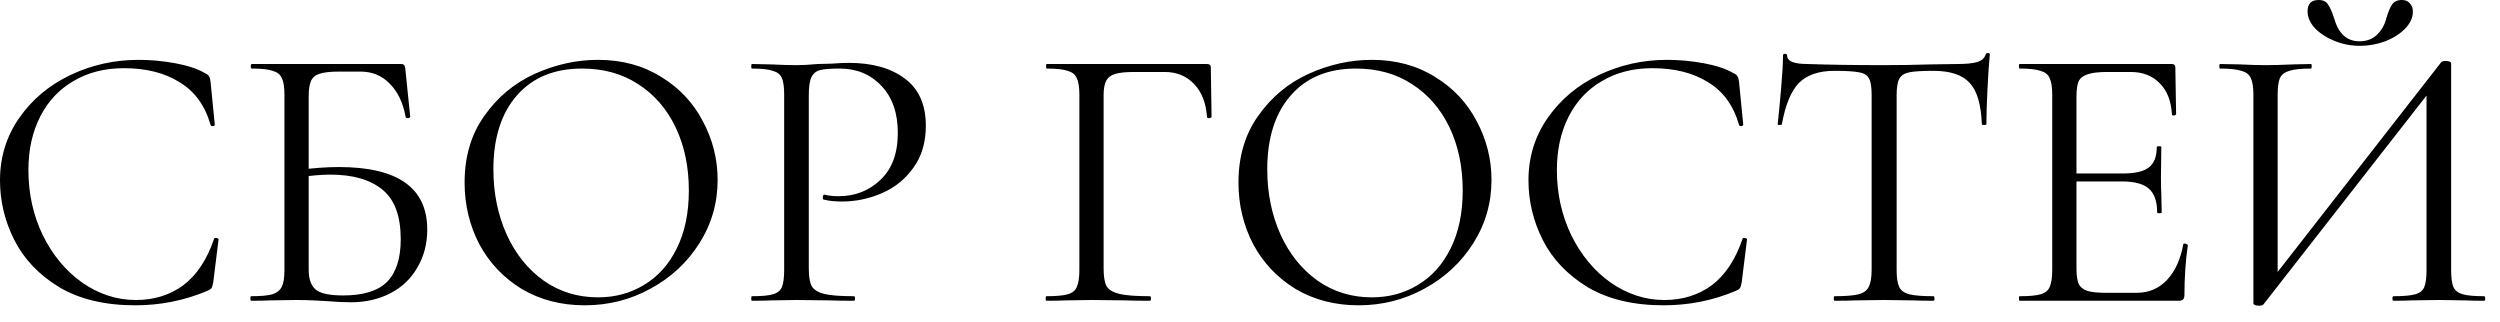 <?xml version="1.0" encoding="UTF-8"?> <svg xmlns="http://www.w3.org/2000/svg" width="132" height="17" viewBox="0 0 132 17" fill="none"><path d="M7.32 3.16C7.96 3.16 8.607 3.22 9.26 3.34C9.913 3.46 10.433 3.633 10.82 3.86C10.94 3.913 11.013 3.973 11.04 4.04C11.08 4.093 11.107 4.193 11.12 4.34L11.34 6.58C11.34 6.62 11.307 6.647 11.24 6.66C11.173 6.66 11.133 6.64 11.12 6.6C10.827 5.573 10.28 4.82 9.48 4.34C8.693 3.847 7.713 3.6 6.54 3.6C5.527 3.6 4.64 3.827 3.88 4.28C3.12 4.72 2.533 5.347 2.12 6.16C1.707 6.973 1.5 7.913 1.5 8.98C1.5 10.22 1.753 11.367 2.26 12.42C2.78 13.473 3.473 14.307 4.34 14.92C5.22 15.533 6.167 15.84 7.18 15.84C8.14 15.84 8.973 15.58 9.68 15.06C10.387 14.527 10.927 13.713 11.3 12.62C11.3 12.58 11.327 12.56 11.38 12.56C11.42 12.56 11.453 12.567 11.48 12.58C11.52 12.593 11.54 12.613 11.54 12.64L11.26 14.9C11.233 15.06 11.2 15.167 11.16 15.22C11.133 15.26 11.06 15.307 10.94 15.36C9.74 15.867 8.473 16.12 7.14 16.12C5.54 16.12 4.2 15.8 3.12 15.16C2.053 14.507 1.267 13.68 0.76 12.68C0.253 11.68 1.95801e-05 10.627 1.95801e-05 9.52C1.95801e-05 8.293 0.34 7.193 1.02 6.22C1.7 5.247 2.6 4.493 3.72 3.96C4.84 3.427 6.04 3.16 7.32 3.16ZM18.519 15.96C18.159 15.96 17.739 15.94 17.259 15.9C17.059 15.887 16.819 15.873 16.539 15.86C16.259 15.847 15.959 15.84 15.639 15.84L14.279 15.86C14.039 15.873 13.699 15.88 13.259 15.88C13.232 15.88 13.219 15.84 13.219 15.76C13.219 15.68 13.232 15.64 13.259 15.64C13.766 15.64 14.139 15.607 14.379 15.54C14.619 15.46 14.786 15.327 14.879 15.14C14.972 14.953 15.019 14.66 15.019 14.26V5C15.019 4.6 14.972 4.307 14.879 4.12C14.799 3.933 14.639 3.807 14.399 3.74C14.172 3.66 13.806 3.62 13.299 3.62C13.259 3.62 13.239 3.58 13.239 3.5C13.239 3.42 13.259 3.38 13.299 3.38H21.179C21.259 3.38 21.312 3.4 21.339 3.44C21.366 3.467 21.386 3.527 21.399 3.62L21.659 6.16C21.659 6.2 21.619 6.227 21.539 6.24C21.472 6.24 21.432 6.22 21.419 6.18C21.286 5.433 21.006 4.847 20.579 4.42C20.166 3.993 19.652 3.78 19.039 3.78H17.899C17.432 3.78 17.086 3.82 16.859 3.9C16.646 3.967 16.499 4.093 16.419 4.28C16.339 4.453 16.299 4.733 16.299 5.12V14.26C16.299 14.727 16.419 15.067 16.659 15.28C16.899 15.493 17.386 15.6 18.119 15.6C19.186 15.6 19.959 15.36 20.439 14.88C20.919 14.387 21.159 13.64 21.159 12.64C21.159 11.413 20.839 10.54 20.199 10.02C19.559 9.487 18.639 9.22 17.439 9.22C16.999 9.22 16.439 9.267 15.759 9.36L15.719 8.98C16.506 8.873 17.232 8.82 17.899 8.82C21.006 8.82 22.559 9.92 22.559 12.12C22.559 12.867 22.386 13.533 22.039 14.12C21.706 14.707 21.232 15.16 20.619 15.48C20.006 15.8 19.306 15.96 18.519 15.96ZM30.871 16.12C29.631 16.12 28.525 15.833 27.551 15.26C26.591 14.673 25.845 13.887 25.311 12.9C24.791 11.9 24.531 10.813 24.531 9.64C24.531 8.267 24.878 7.093 25.571 6.12C26.265 5.133 27.151 4.393 28.231 3.9C29.325 3.407 30.438 3.16 31.571 3.16C32.838 3.16 33.951 3.46 34.911 4.06C35.871 4.647 36.605 5.427 37.111 6.4C37.631 7.373 37.891 8.407 37.891 9.5C37.891 10.713 37.571 11.827 36.931 12.84C36.291 13.853 35.431 14.653 34.351 15.24C33.285 15.827 32.125 16.12 30.871 16.12ZM31.571 15.7C32.478 15.7 33.291 15.48 34.011 15.04C34.745 14.6 35.318 13.96 35.731 13.12C36.158 12.267 36.371 11.247 36.371 10.06C36.371 8.807 36.138 7.693 35.671 6.72C35.205 5.747 34.545 4.987 33.691 4.44C32.851 3.893 31.865 3.62 30.731 3.62C29.265 3.62 28.118 4.093 27.291 5.04C26.465 5.987 26.051 7.287 26.051 8.94C26.051 10.193 26.285 11.34 26.751 12.38C27.218 13.407 27.871 14.22 28.711 14.82C29.551 15.407 30.505 15.7 31.571 15.7ZM42.704 14.18C42.704 14.607 42.757 14.92 42.864 15.12C42.984 15.307 43.204 15.44 43.524 15.52C43.857 15.6 44.377 15.64 45.084 15.64C45.124 15.64 45.144 15.68 45.144 15.76C45.144 15.84 45.124 15.88 45.084 15.88C44.537 15.88 44.11 15.873 43.804 15.86L42.064 15.84L40.724 15.86C40.47 15.873 40.13 15.88 39.704 15.88C39.677 15.88 39.664 15.84 39.664 15.76C39.664 15.68 39.677 15.64 39.704 15.64C40.21 15.64 40.577 15.607 40.804 15.54C41.044 15.473 41.204 15.347 41.284 15.16C41.364 14.96 41.404 14.66 41.404 14.26V5C41.404 4.6 41.364 4.307 41.284 4.12C41.204 3.933 41.044 3.807 40.804 3.74C40.577 3.66 40.21 3.62 39.704 3.62C39.677 3.62 39.664 3.58 39.664 3.5C39.664 3.42 39.677 3.38 39.704 3.38L40.704 3.4C41.264 3.427 41.71 3.44 42.044 3.44C42.377 3.44 42.75 3.42 43.164 3.38C43.324 3.38 43.577 3.373 43.924 3.36C44.27 3.333 44.57 3.32 44.824 3.32C46.05 3.32 47.03 3.593 47.764 4.14C48.51 4.687 48.884 5.52 48.884 6.64C48.884 7.52 48.664 8.26 48.224 8.86C47.797 9.46 47.244 9.907 46.564 10.2C45.884 10.493 45.184 10.64 44.464 10.64C44.077 10.64 43.757 10.607 43.504 10.54C43.464 10.54 43.444 10.507 43.444 10.44C43.444 10.4 43.45 10.36 43.464 10.32C43.49 10.28 43.517 10.267 43.544 10.28C43.757 10.333 43.997 10.36 44.264 10.36C45.144 10.36 45.884 10.073 46.484 9.5C47.097 8.927 47.404 8.1 47.404 7.02C47.404 5.967 47.117 5.14 46.544 4.54C45.97 3.927 45.237 3.62 44.344 3.62C43.864 3.62 43.517 3.647 43.304 3.7C43.09 3.753 42.937 3.88 42.844 4.08C42.75 4.267 42.704 4.587 42.704 5.04V14.18ZM55.251 15.88C55.224 15.88 55.211 15.84 55.211 15.76C55.211 15.68 55.224 15.64 55.251 15.64C55.757 15.64 56.131 15.607 56.371 15.54C56.611 15.473 56.771 15.347 56.851 15.16C56.944 14.96 56.991 14.66 56.991 14.26V5C56.991 4.6 56.944 4.307 56.851 4.12C56.771 3.933 56.611 3.807 56.371 3.74C56.144 3.66 55.777 3.62 55.271 3.62C55.244 3.62 55.231 3.58 55.231 3.5C55.231 3.42 55.244 3.38 55.271 3.38H63.731C63.864 3.38 63.931 3.44 63.931 3.56L63.971 6.16C63.971 6.2 63.931 6.227 63.851 6.24C63.771 6.24 63.731 6.22 63.731 6.18C63.677 5.433 63.451 4.853 63.051 4.44C62.651 4.013 62.131 3.8 61.491 3.8H59.911C59.457 3.8 59.117 3.833 58.891 3.9C58.664 3.967 58.504 4.087 58.411 4.26C58.317 4.433 58.271 4.687 58.271 5.02V14.18C58.271 14.607 58.324 14.92 58.431 15.12C58.551 15.307 58.777 15.44 59.111 15.52C59.457 15.6 59.991 15.64 60.711 15.64C60.751 15.64 60.771 15.68 60.771 15.76C60.771 15.84 60.751 15.88 60.711 15.88C60.164 15.88 59.737 15.873 59.431 15.86L57.631 15.84L56.271 15.86C56.031 15.873 55.691 15.88 55.251 15.88ZM71.731 16.12C70.491 16.12 69.384 15.833 68.411 15.26C67.451 14.673 66.704 13.887 66.171 12.9C65.651 11.9 65.391 10.813 65.391 9.64C65.391 8.267 65.737 7.093 66.431 6.12C67.124 5.133 68.011 4.393 69.091 3.9C70.184 3.407 71.297 3.16 72.431 3.16C73.697 3.16 74.811 3.46 75.771 4.06C76.731 4.647 77.464 5.427 77.971 6.4C78.491 7.373 78.751 8.407 78.751 9.5C78.751 10.713 78.431 11.827 77.791 12.84C77.151 13.853 76.291 14.653 75.211 15.24C74.144 15.827 72.984 16.12 71.731 16.12ZM72.431 15.7C73.337 15.7 74.151 15.48 74.871 15.04C75.604 14.6 76.177 13.96 76.591 13.12C77.017 12.267 77.231 11.247 77.231 10.06C77.231 8.807 76.997 7.693 76.531 6.72C76.064 5.747 75.404 4.987 74.551 4.44C73.711 3.893 72.724 3.62 71.591 3.62C70.124 3.62 68.977 4.093 68.151 5.04C67.324 5.987 66.911 7.287 66.911 8.94C66.911 10.193 67.144 11.34 67.611 12.38C68.077 13.407 68.731 14.22 69.571 14.82C70.411 15.407 71.364 15.7 72.431 15.7ZM88.023 3.16C88.663 3.16 89.31 3.22 89.963 3.34C90.617 3.46 91.136 3.633 91.523 3.86C91.643 3.913 91.716 3.973 91.743 4.04C91.783 4.093 91.81 4.193 91.823 4.34L92.043 6.58C92.043 6.62 92.01 6.647 91.943 6.66C91.876 6.66 91.837 6.64 91.823 6.6C91.53 5.573 90.983 4.82 90.183 4.34C89.397 3.847 88.416 3.6 87.243 3.6C86.23 3.6 85.343 3.827 84.583 4.28C83.823 4.72 83.237 5.347 82.823 6.16C82.41 6.973 82.203 7.913 82.203 8.98C82.203 10.22 82.457 11.367 82.963 12.42C83.483 13.473 84.177 14.307 85.043 14.92C85.923 15.533 86.87 15.84 87.883 15.84C88.843 15.84 89.677 15.58 90.383 15.06C91.09 14.527 91.63 13.713 92.003 12.62C92.003 12.58 92.03 12.56 92.083 12.56C92.123 12.56 92.156 12.567 92.183 12.58C92.223 12.593 92.243 12.613 92.243 12.64L91.963 14.9C91.936 15.06 91.903 15.167 91.863 15.22C91.837 15.26 91.763 15.307 91.643 15.36C90.443 15.867 89.177 16.12 87.843 16.12C86.243 16.12 84.903 15.8 83.823 15.16C82.757 14.507 81.97 13.68 81.463 12.68C80.957 11.68 80.703 10.627 80.703 9.52C80.703 8.293 81.043 7.193 81.723 6.22C82.403 5.247 83.303 4.493 84.423 3.96C85.543 3.427 86.743 3.16 88.023 3.16ZM96.862 3.74C96.035 3.74 95.409 3.953 94.982 4.38C94.569 4.807 94.269 5.533 94.082 6.56C94.082 6.587 94.042 6.6 93.962 6.6C93.895 6.6 93.862 6.587 93.862 6.56C93.915 6.08 93.975 5.453 94.042 4.68C94.109 3.907 94.142 3.327 94.142 2.94C94.142 2.873 94.175 2.84 94.242 2.84C94.322 2.84 94.362 2.873 94.362 2.94C94.362 3.233 94.722 3.38 95.442 3.38C96.589 3.42 97.929 3.44 99.462 3.44C100.249 3.44 101.082 3.427 101.962 3.4L103.322 3.38C103.802 3.38 104.155 3.347 104.382 3.28C104.622 3.213 104.775 3.08 104.842 2.88C104.855 2.827 104.895 2.8 104.962 2.8C105.029 2.8 105.062 2.827 105.062 2.88C105.022 3.267 104.982 3.853 104.942 4.64C104.902 5.427 104.882 6.067 104.882 6.56C104.882 6.587 104.842 6.6 104.762 6.6C104.682 6.6 104.642 6.587 104.642 6.56C104.602 5.52 104.389 4.793 104.002 4.38C103.615 3.953 102.975 3.74 102.082 3.74C101.482 3.74 101.055 3.767 100.802 3.82C100.549 3.873 100.375 3.987 100.282 4.16C100.189 4.333 100.142 4.627 100.142 5.04V14.26C100.142 14.673 100.189 14.973 100.282 15.16C100.375 15.347 100.555 15.473 100.822 15.54C101.089 15.607 101.509 15.64 102.082 15.64C102.122 15.64 102.142 15.68 102.142 15.76C102.142 15.84 102.122 15.88 102.082 15.88C101.642 15.88 101.289 15.873 101.022 15.86L99.462 15.84L97.962 15.86C97.695 15.873 97.329 15.88 96.862 15.88C96.835 15.88 96.822 15.84 96.822 15.76C96.822 15.68 96.835 15.64 96.862 15.64C97.435 15.64 97.855 15.607 98.122 15.54C98.389 15.473 98.569 15.347 98.662 15.16C98.769 14.96 98.822 14.66 98.822 14.26V5C98.822 4.587 98.775 4.3 98.682 4.14C98.589 3.967 98.415 3.86 98.162 3.82C97.909 3.767 97.475 3.74 96.862 3.74ZM106.638 15.88C106.611 15.88 106.598 15.84 106.598 15.76C106.598 15.68 106.611 15.64 106.638 15.64C107.144 15.64 107.511 15.607 107.738 15.54C107.978 15.473 108.138 15.347 108.218 15.16C108.311 14.96 108.358 14.66 108.358 14.26V5C108.358 4.6 108.311 4.307 108.218 4.12C108.138 3.933 107.978 3.807 107.738 3.74C107.511 3.66 107.144 3.62 106.638 3.62C106.611 3.62 106.598 3.58 106.598 3.5C106.598 3.42 106.611 3.38 106.638 3.38H114.678C114.798 3.38 114.858 3.44 114.858 3.56L114.898 6.02C114.898 6.06 114.858 6.087 114.778 6.1C114.711 6.1 114.678 6.08 114.678 6.04C114.638 5.333 114.424 4.787 114.038 4.4C113.651 4 113.138 3.8 112.498 3.8H111.278C110.811 3.8 110.464 3.84 110.238 3.92C110.011 3.987 109.851 4.107 109.758 4.28C109.678 4.453 109.638 4.727 109.638 5.1V14.18C109.638 14.54 109.678 14.813 109.758 15C109.851 15.173 110.004 15.293 110.218 15.36C110.431 15.427 110.764 15.46 111.218 15.46H112.818C113.458 15.46 113.991 15.233 114.418 14.78C114.844 14.327 115.131 13.7 115.278 12.9C115.278 12.873 115.304 12.86 115.358 12.86C115.398 12.86 115.431 12.873 115.458 12.9C115.498 12.913 115.518 12.927 115.518 12.94C115.398 13.78 115.338 14.66 115.338 15.58C115.338 15.687 115.311 15.767 115.258 15.82C115.218 15.86 115.138 15.88 115.018 15.88H106.638ZM113.898 11.22C113.898 10.633 113.751 10.213 113.458 9.96C113.178 9.707 112.704 9.58 112.038 9.58H109.038V9.16H112.098C112.738 9.16 113.191 9.053 113.458 8.84C113.738 8.627 113.878 8.267 113.878 7.76C113.878 7.733 113.918 7.72 113.998 7.72C114.078 7.72 114.118 7.733 114.118 7.76L114.098 9.38C114.098 9.767 114.104 10.06 114.118 10.26L114.138 11.22C114.138 11.247 114.098 11.26 114.018 11.26C113.938 11.26 113.898 11.247 113.898 11.22ZM128.9 3.28C128.94 3.24 129.013 3.22 129.12 3.22C129.32 3.22 129.42 3.267 129.42 3.36V14.26C129.42 14.66 129.46 14.96 129.54 15.16C129.633 15.347 129.8 15.473 130.04 15.54C130.28 15.607 130.653 15.64 131.16 15.64C131.2 15.64 131.22 15.68 131.22 15.76C131.22 15.84 131.2 15.88 131.16 15.88C130.747 15.88 130.413 15.873 130.16 15.86L128.78 15.84L127.32 15.86C127.093 15.873 126.78 15.88 126.38 15.88C126.34 15.88 126.32 15.84 126.32 15.76C126.32 15.68 126.34 15.64 126.38 15.64C126.9 15.64 127.28 15.607 127.52 15.54C127.76 15.473 127.92 15.347 128 15.16C128.08 14.973 128.12 14.673 128.12 14.26V4.48L128.5 4.56L119.52 16.06C119.48 16.113 119.4 16.14 119.28 16.14C119.08 16.14 118.98 16.093 118.98 16V5C118.98 4.6 118.933 4.307 118.84 4.12C118.76 3.933 118.593 3.807 118.34 3.74C118.1 3.66 117.727 3.62 117.22 3.62C117.193 3.62 117.18 3.58 117.18 3.5C117.18 3.42 117.193 3.38 117.22 3.38L118.26 3.4C118.82 3.427 119.273 3.44 119.62 3.44C120.007 3.44 120.493 3.427 121.08 3.4L122.02 3.38C122.047 3.38 122.06 3.42 122.06 3.5C122.06 3.58 122.047 3.62 122.02 3.62C121.5 3.62 121.12 3.66 120.88 3.74C120.64 3.807 120.473 3.933 120.38 4.12C120.3 4.307 120.26 4.6 120.26 5V14.9L119.9 14.82L128.9 3.28ZM124.58 2.18C124.953 2.18 125.26 2.067 125.5 1.84C125.74 1.613 125.907 1.32 126 0.96C126.093 0.64 126.193 0.4 126.3 0.24C126.407 0.08 126.58 4.29153e-06 126.82 4.29153e-06C127.007 4.29153e-06 127.147 0.06 127.24 0.18C127.347 0.287 127.4 0.433 127.4 0.62C127.4 0.927 127.267 1.22 127 1.5C126.733 1.78 126.38 2.007 125.94 2.18C125.513 2.34 125.067 2.42 124.6 2.42C124.133 2.42 123.687 2.333 123.26 2.16C122.833 1.987 122.487 1.76 122.22 1.48C121.967 1.2 121.84 0.907 121.84 0.6C121.84 0.2 122.033 4.29153e-06 122.42 4.29153e-06C122.66 4.29153e-06 122.827 0.08 122.92 0.24C123.027 0.387 123.133 0.627 123.24 0.96C123.467 1.773 123.913 2.18 124.58 2.18Z" fill="black"></path></svg> 
